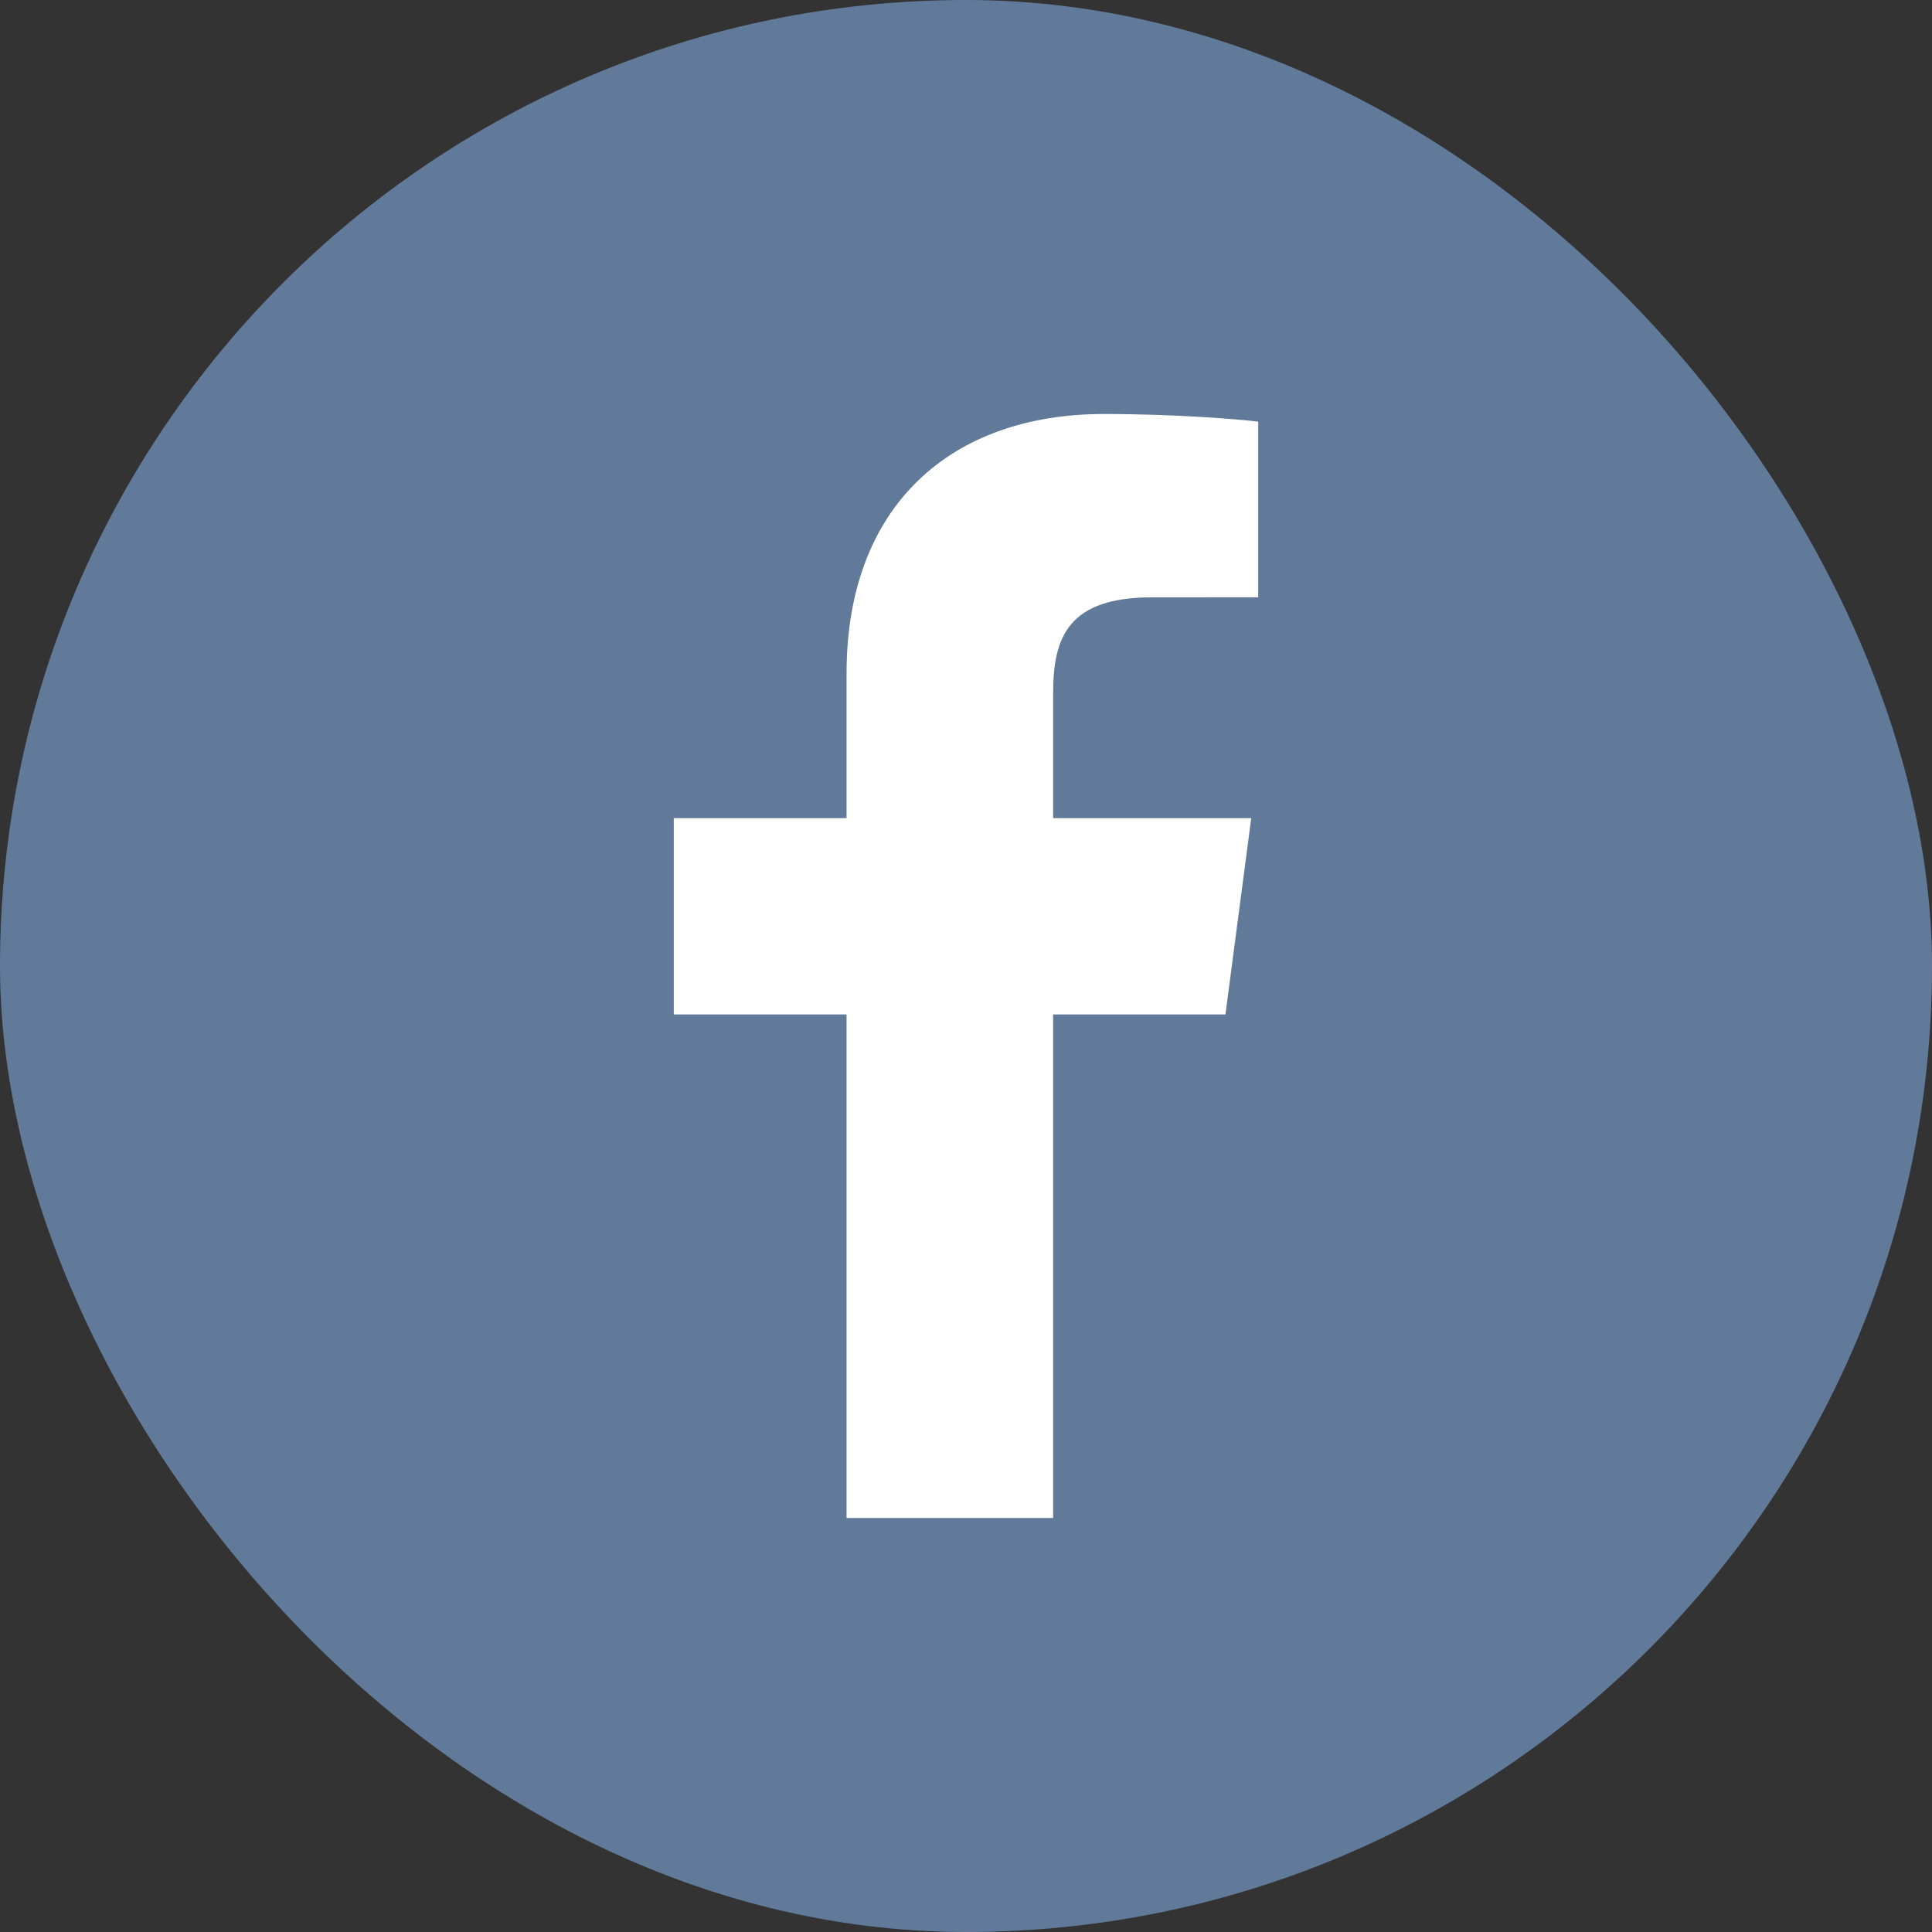 <svg width="28" height="28" viewBox="0 0 28 28" fill="none" xmlns="http://www.w3.org/2000/svg">
<rect x="0" y="0" width="28" height="28" fill="#333333" stroke="none"/>
<rect width="28" height="28" rx="14" fill="#627A99"/>
<path fill-rule="evenodd" clip-rule="evenodd" d="M15.263 22V14.702H17.76L18.134 11.857H15.263V10.041C15.263 9.218 15.495 8.657 16.701 8.657L18.235 8.656V6.111C17.97 6.078 17.059 6 15.999 6C13.785 6 12.269 7.326 12.269 9.759V11.857H9.765V14.702H12.269V22H15.263Z" fill="white"/>
</svg>
